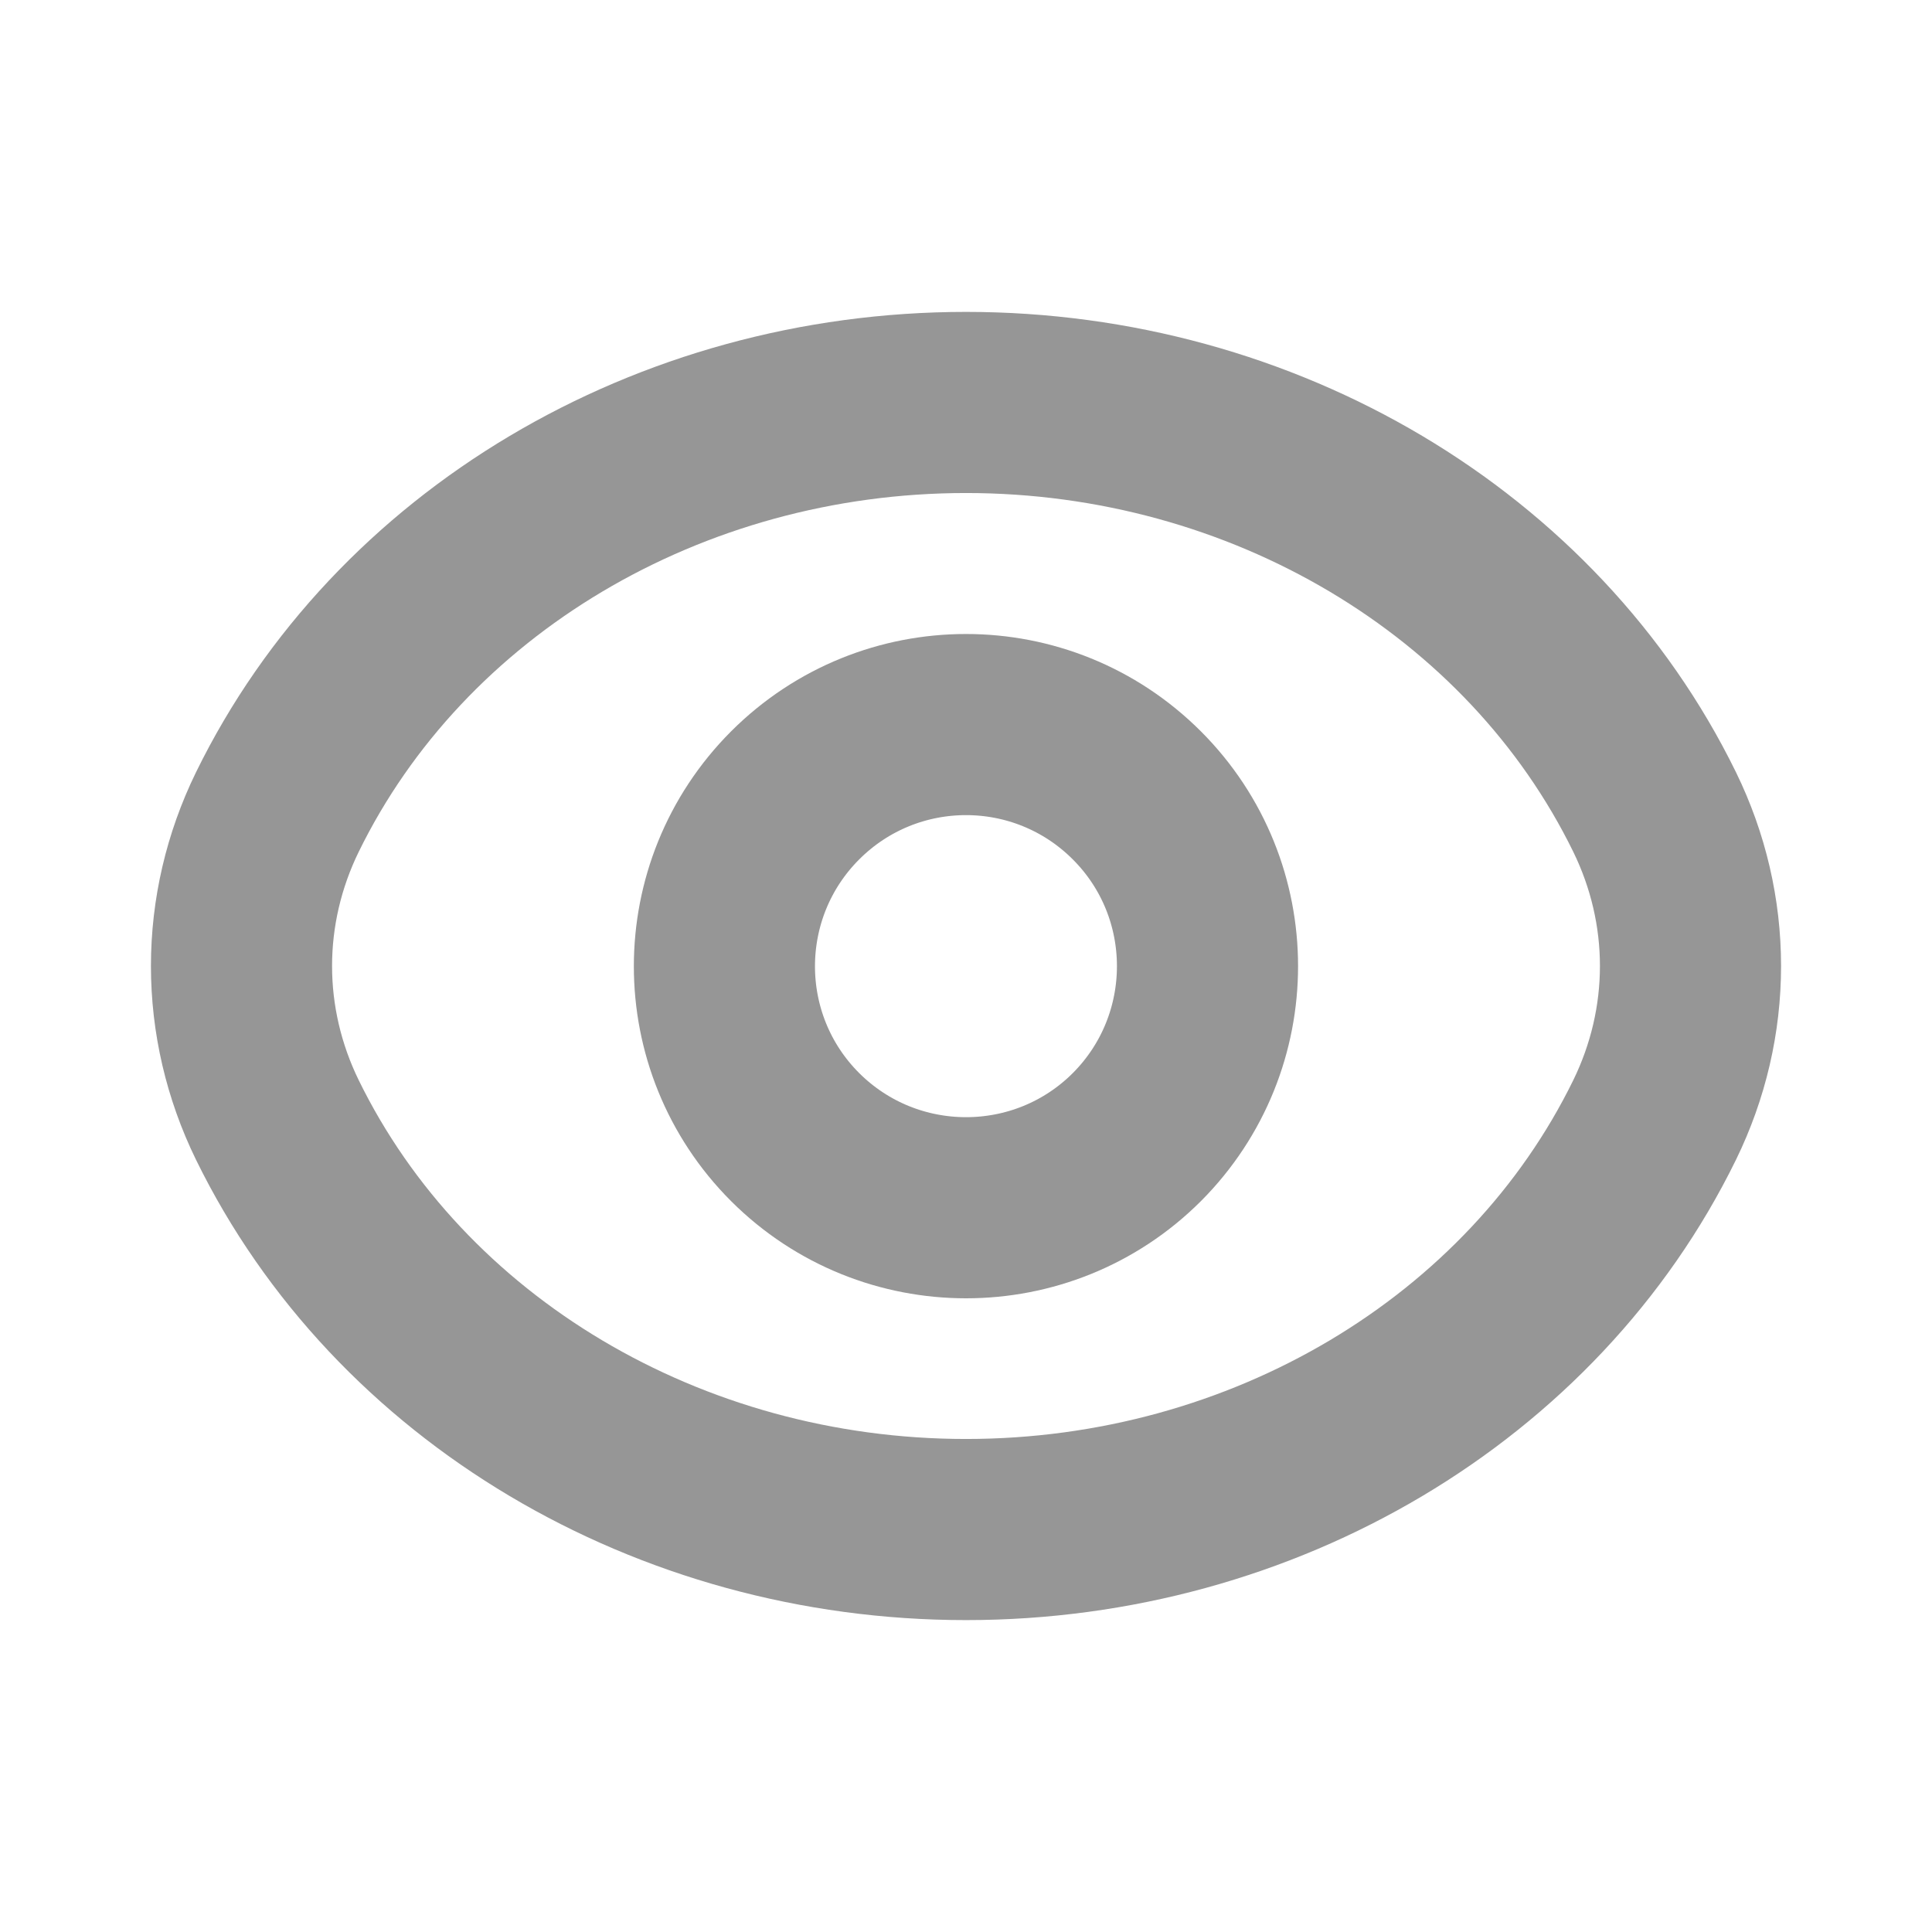 <svg width="16" height="16" viewBox="0 0 16 16" fill="none" xmlns="http://www.w3.org/2000/svg">
<g id="Group">
<g id="Group_2">
<path id="Path" d="M9.415 6.587C10.195 7.367 10.195 8.635 9.415 9.417C8.634 10.197 7.367 10.197 6.585 9.417C5.804 8.636 5.804 7.369 6.585 6.587C7.367 5.805 8.633 5.805 9.415 6.587" stroke="#969696" stroke-width="1.5" stroke-linecap="round" stroke-linejoin="round"/>
<path id="Path_2" fill-rule="evenodd" clip-rule="evenodd" d="M2 8C2 7.561 2.101 7.126 2.297 6.725V6.725C3.307 4.661 5.539 3.333 8 3.333C10.461 3.333 12.693 4.661 13.703 6.725V6.725C13.899 7.126 14 7.561 14 8C14 8.439 13.899 8.874 13.703 9.275V9.275C12.693 11.339 10.461 12.667 8 12.667C5.539 12.667 3.307 11.339 2.297 9.275V9.275C2.101 8.874 2 8.439 2 8Z" stroke="#969696" stroke-width="1.5" stroke-linecap="round" stroke-linejoin="round"/>
</g>
</g>
</svg>
